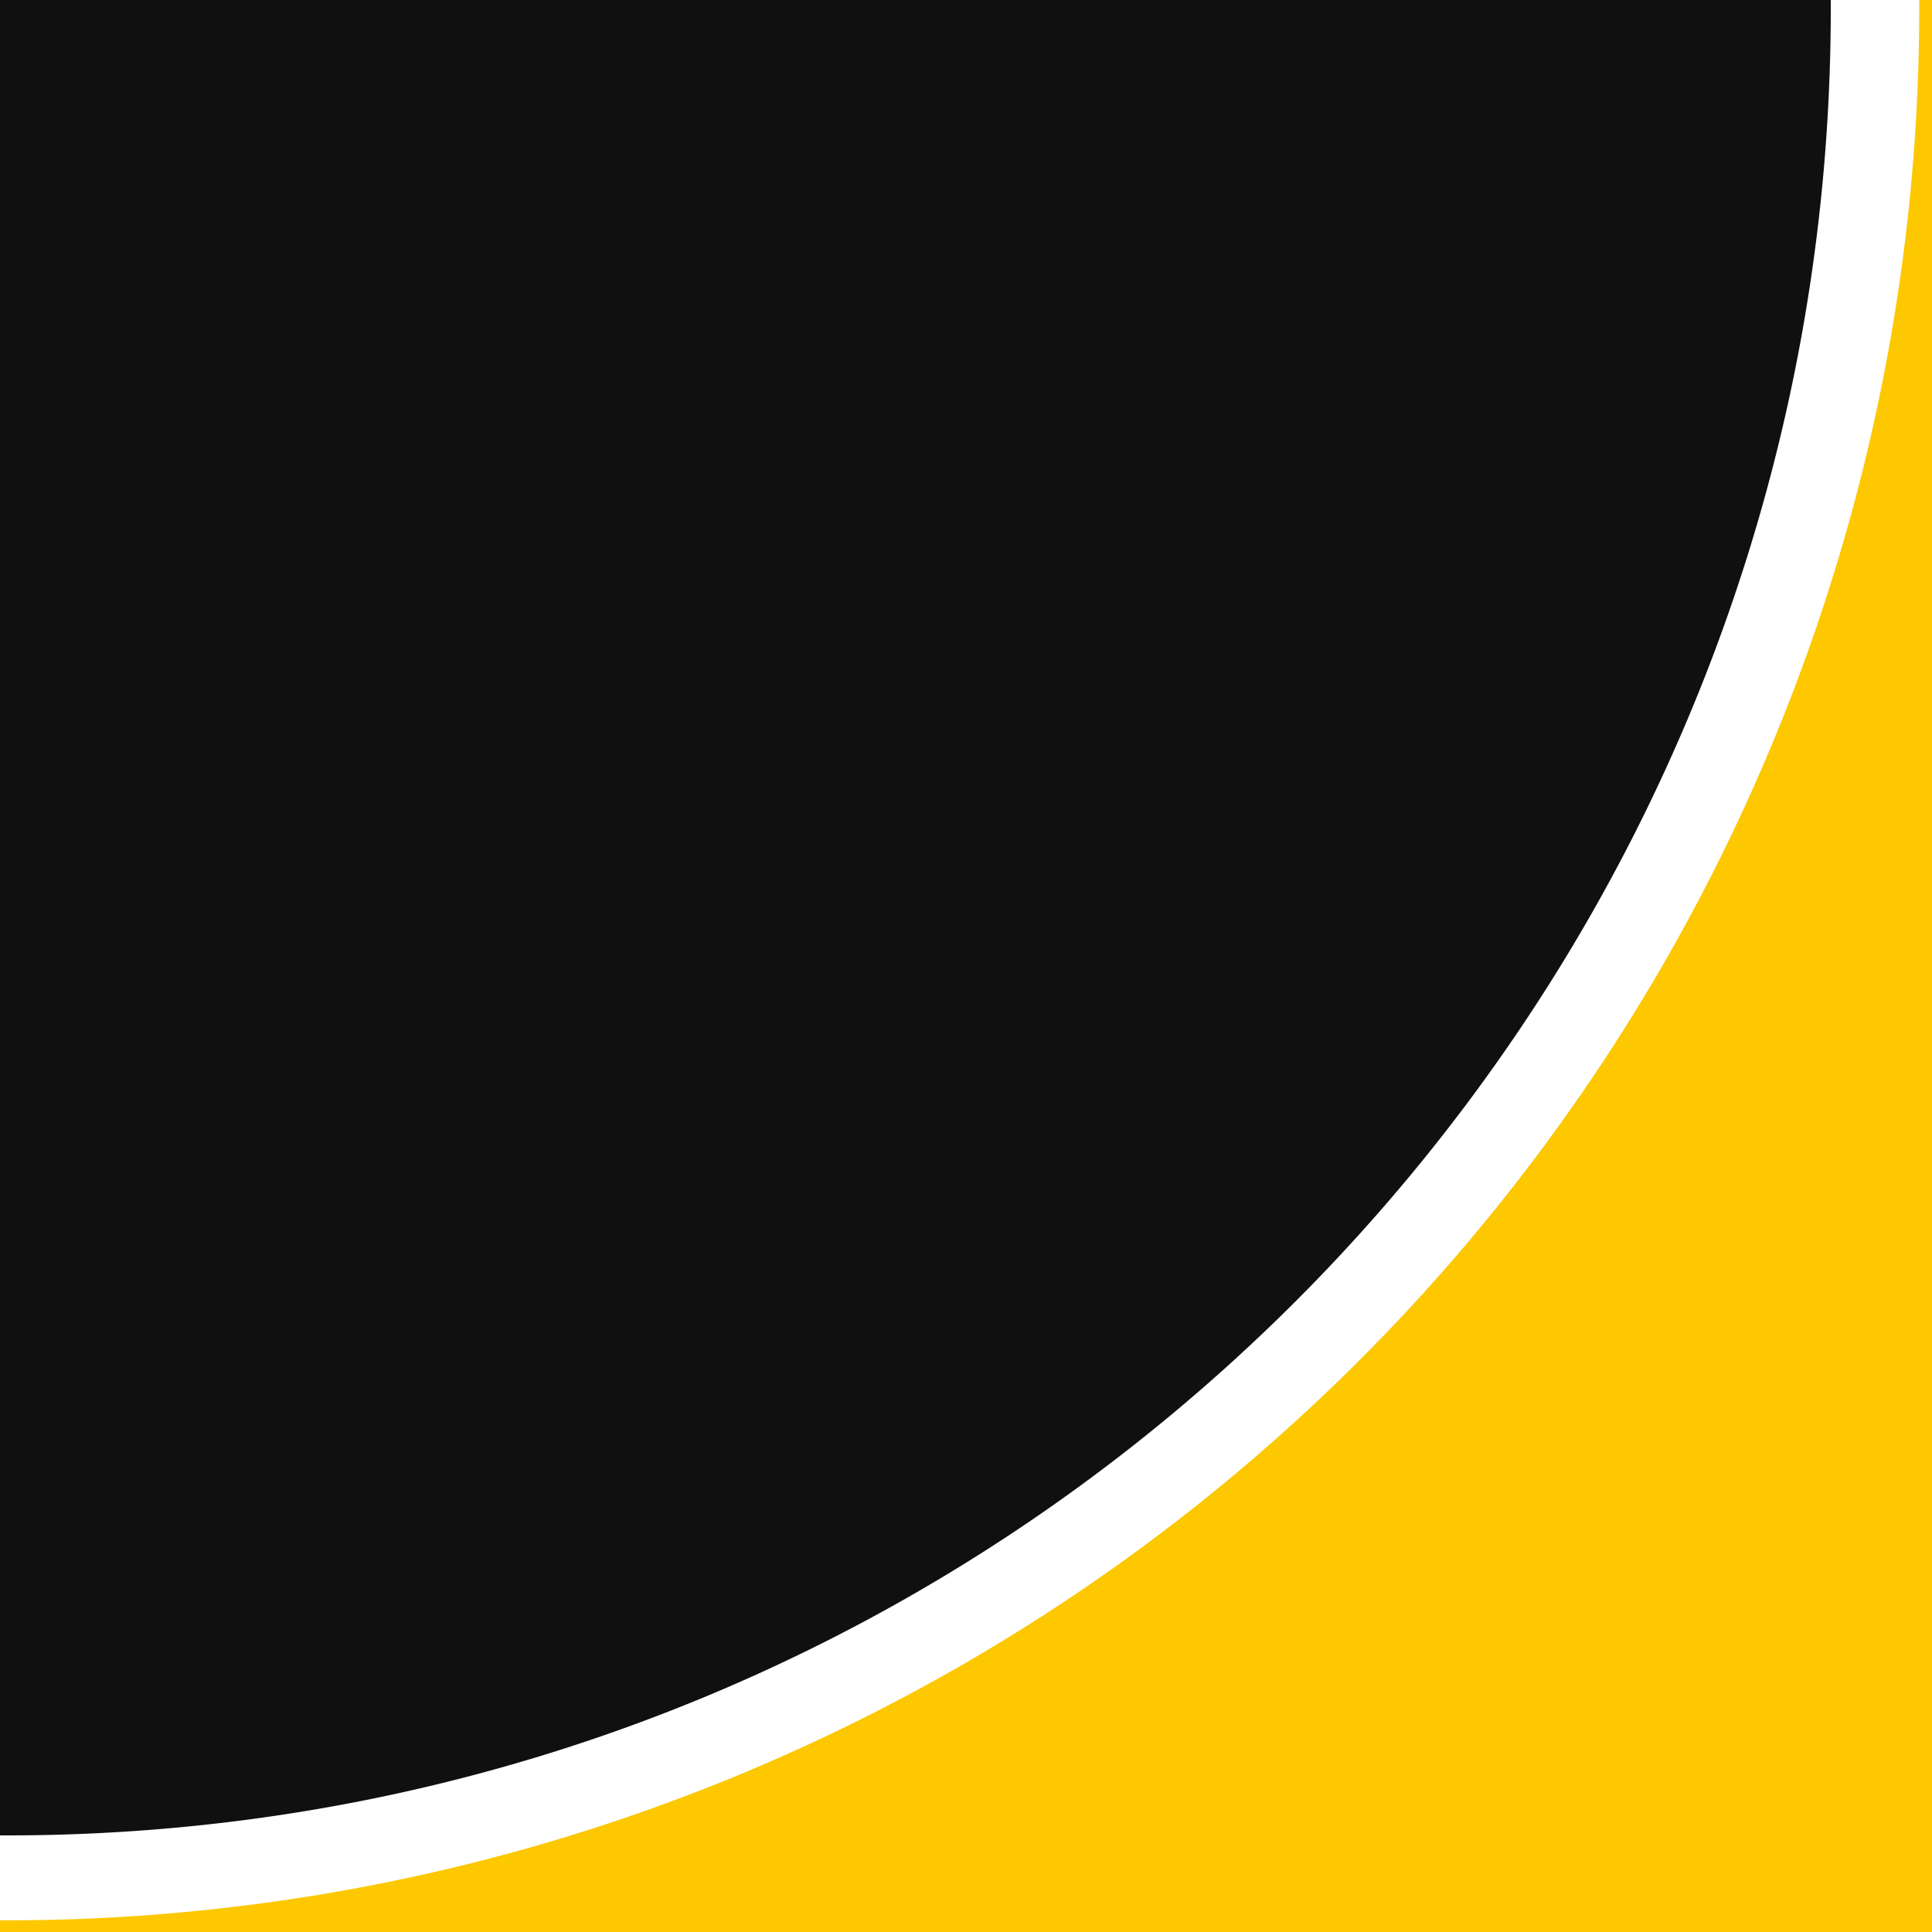 <svg xmlns="http://www.w3.org/2000/svg" viewBox="0 0 180 180"><path d="M.5,179.5v-.09H.69c98.49,0,178.62-80.13,178.62-178.62V.5h.19v179Z" style="fill:#fdc800"/><path d="M179,17.93V179H18.84C103.48,170.45,170.91,102.71,179,17.93M180,0h-1.19V.79A178.11,178.11,0,0,1,.69,178.91H0V180H180V0Z" style="fill:#fdc800"/><path d="M.5,170.54V.5H170.07V.76c0,93.61-76,169.78-169.41,169.78Z" style="fill:#101010"/><path d="M169.57,1a168.38,168.38,0,0,1-49.48,119.46A167.61,167.61,0,0,1,1,170V1H169.57m1-1H0V171H.66C94.5,171,170.57,94.8,170.57.76c0-.26,0-.51,0-.76Z" style="fill:#101010"/></svg>